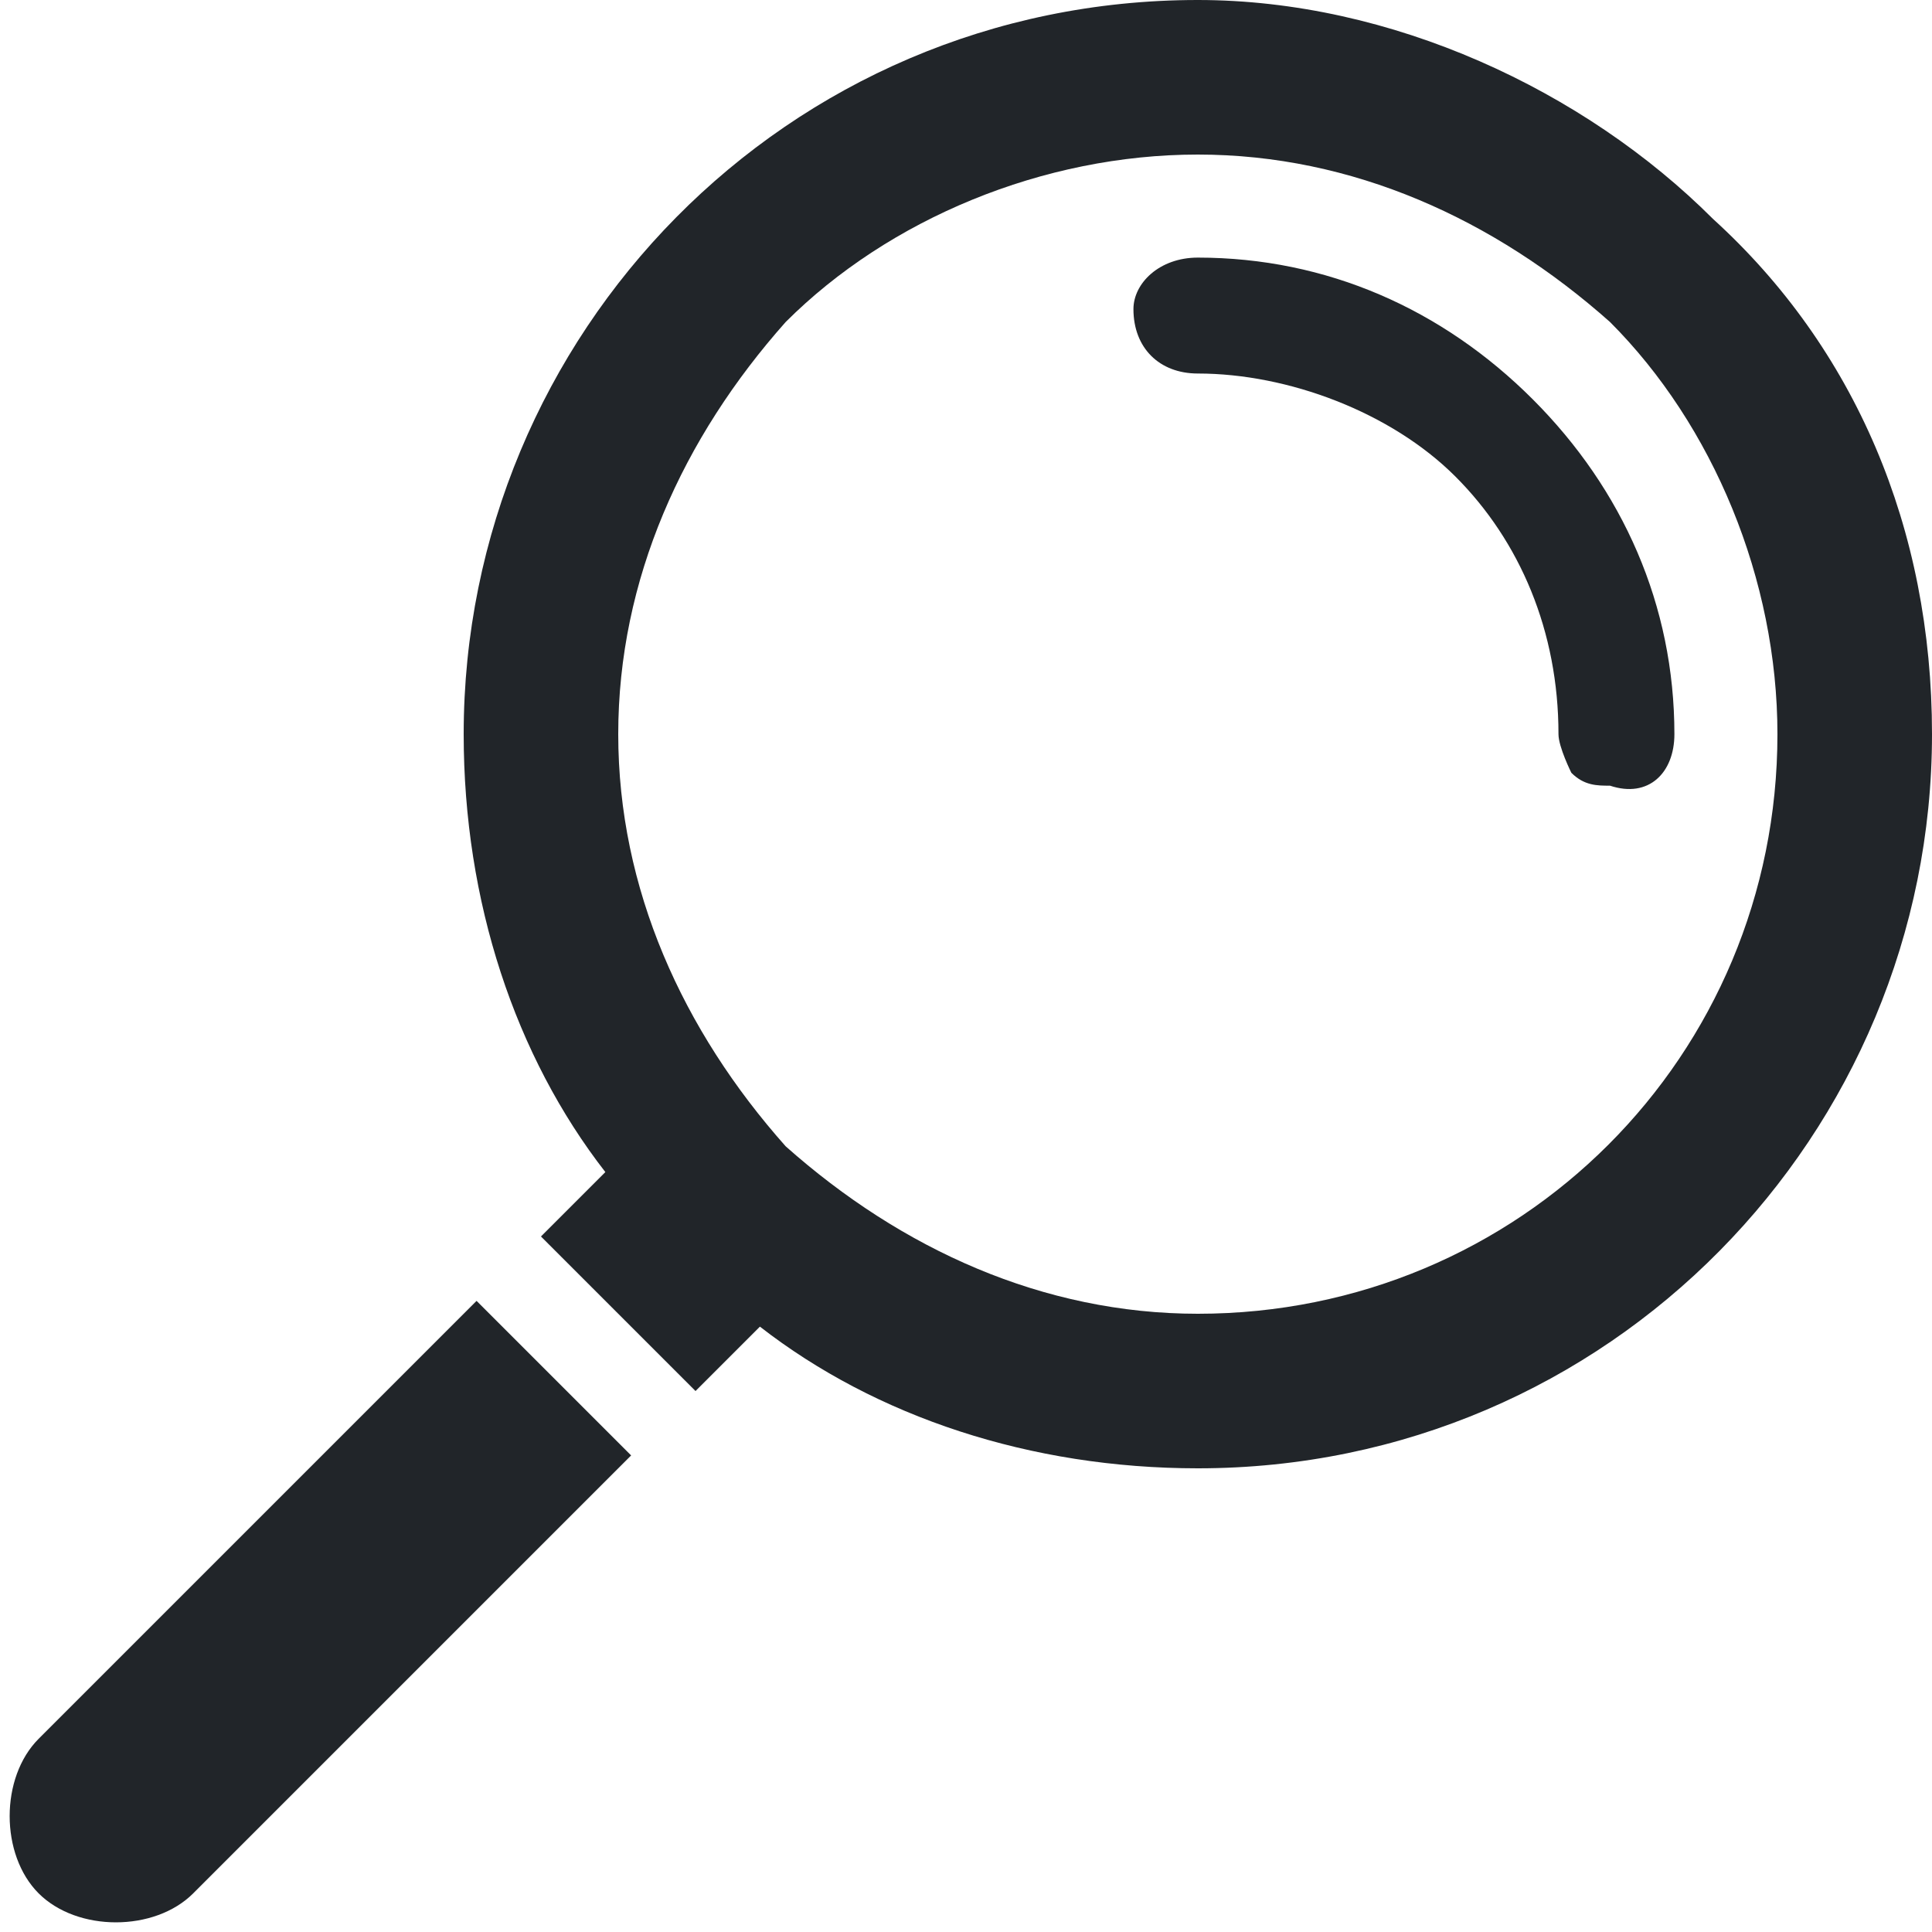 <?xml version="1.0" encoding="utf-8"?>
<!-- Generator: Adobe Illustrator 24.1.0, SVG Export Plug-In . SVG Version: 6.00 Build 0)  -->
<svg version="1.1" id="Layer_1" xmlns="http://www.w3.org/2000/svg" xmlns:xlink="http://www.w3.org/1999/xlink" x="0px" y="0px"
	 viewBox="0 0 15 15" style="enable-background:new 0 0 15 15;" xml:space="preserve">
<style type="text/css">
	.st0{fill:#212529;}
</style>
<g>
	<path class="st0" d="M13.3,1.7c-1-1-2.5-1.7-4-1.7C6.1,0,3.6,2.6,3.6,5.7C3.6,7,4,8.2,4.7,9.1L4.2,9.6l1.2,1.2l0.5-0.5
		C6.8,11,8,11.4,9.3,11.4c3.2,0,5.7-2.6,5.7-5.7C15,4.1,14.4,2.7,13.3,1.7z M9.3,10.2c-1.2,0-2.3-0.5-3.2-1.3C5.3,8,4.8,6.9,4.8,5.7
		c0-1.2,0.5-2.3,1.3-3.2c0.8-0.8,2-1.3,3.2-1.3s2.3,0.5,3.2,1.3c0.8,0.8,1.3,2,1.3,3.2C13.8,8.2,11.8,10.2,9.3,10.2z"/>
	<path class="st0" d="M0.3,13.5c-0.3,0.3-0.3,0.9,0,1.2c0.3,0.3,0.9,0.3,1.2,0l3.4-3.4l-1.2-1.2L0.3,13.5z"/>
	<path class="st0" d="M11.9,3.1C11.2,2.4,10.3,2,9.3,2C9,2,8.8,2.2,8.8,2.4c0,0.3,0.2,0.5,0.5,0.5c0.7,0,1.5,0.3,2,0.8
		c0.5,0.5,0.8,1.2,0.8,2c0,0.1,0.1,0.3,0.1,0.3c0.1,0.1,0.2,0.1,0.3,0.1C12.8,6.2,13,6,13,5.7C13,4.7,12.6,3.8,11.9,3.1z"/>
</g>
</svg>
